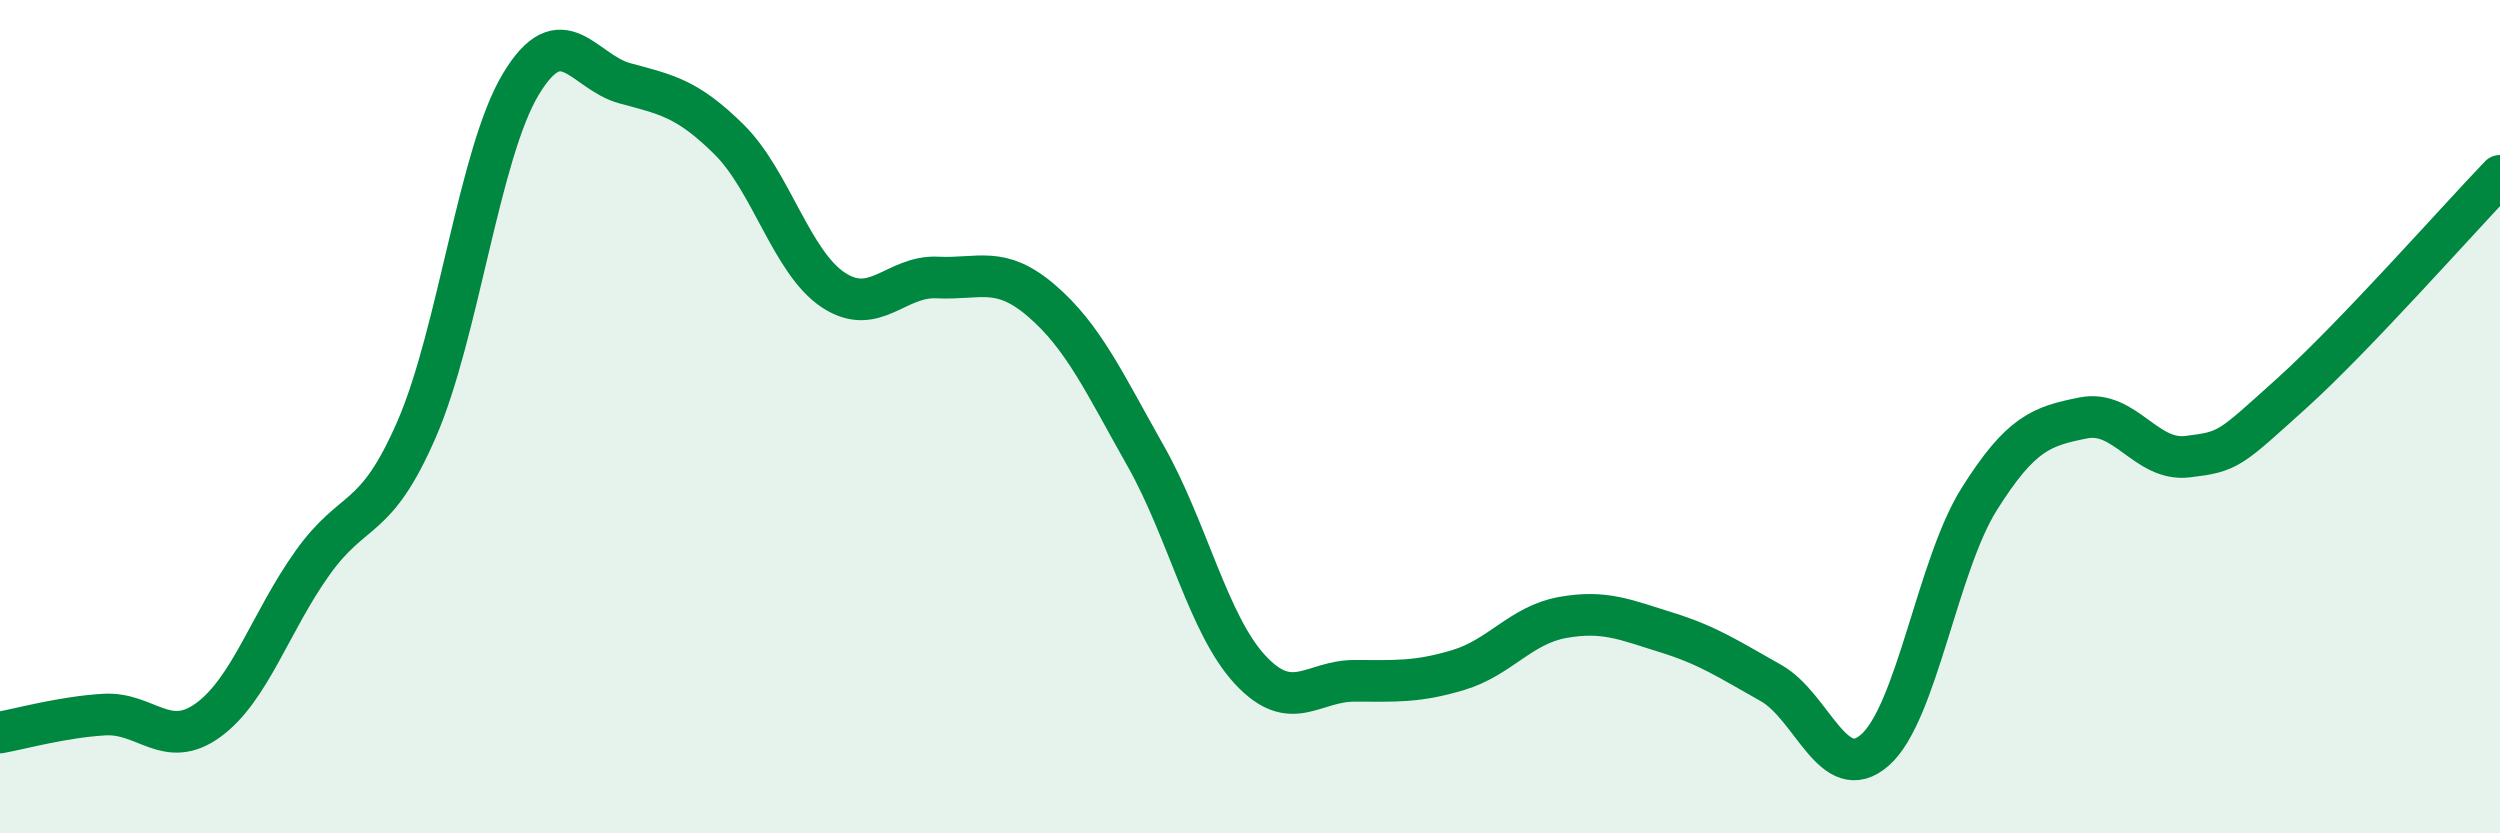 
    <svg width="60" height="20" viewBox="0 0 60 20" xmlns="http://www.w3.org/2000/svg">
      <path
        d="M 0,17.58 C 0.5,17.49 1.5,17.21 2.5,17.15 C 3.5,17.09 4,18.01 5,17.28 C 6,16.55 6.5,14.91 7.5,13.51 C 8.5,12.11 9,12.6 10,10.3 C 11,8 11.5,3.68 12.5,2.02 C 13.5,0.36 14,1.73 15,2 C 16,2.27 16.5,2.36 17.5,3.35 C 18.5,4.34 19,6.3 20,6.96 C 21,7.62 21.5,6.61 22.5,6.66 C 23.5,6.71 24,6.36 25,7.22 C 26,8.08 26.5,9.18 27.5,10.95 C 28.5,12.72 29,14.99 30,16.07 C 31,17.15 31.5,16.34 32.5,16.34 C 33.5,16.34 34,16.38 35,16.08 C 36,15.78 36.5,15 37.5,14.82 C 38.5,14.64 39,14.87 40,15.18 C 41,15.49 41.5,15.83 42.5,16.39 C 43.5,16.95 44,18.88 45,18 C 46,17.12 46.5,13.57 47.5,11.98 C 48.5,10.39 49,10.23 50,10.03 C 51,9.83 51.5,11.08 52.5,10.96 C 53.5,10.84 53.5,10.79 55,9.44 C 56.5,8.09 59,5.26 60,4.22L60 20L0 20Z"
        fill="#008740"
        opacity="0.1"
        stroke-linecap="round"
        stroke-linejoin="round"
      />
      <path
        d="M 0,17.58 C 0.5,17.49 1.5,17.21 2.5,17.15 C 3.5,17.09 4,18.01 5,17.28 C 6,16.55 6.5,14.91 7.5,13.51 C 8.5,12.11 9,12.6 10,10.3 C 11,8 11.5,3.68 12.5,2.02 C 13.5,0.36 14,1.73 15,2 C 16,2.27 16.5,2.36 17.5,3.35 C 18.5,4.34 19,6.3 20,6.96 C 21,7.62 21.5,6.61 22.5,6.66 C 23.5,6.71 24,6.36 25,7.22 C 26,8.08 26.5,9.18 27.5,10.95 C 28.5,12.72 29,14.99 30,16.07 C 31,17.15 31.5,16.34 32.5,16.34 C 33.5,16.34 34,16.38 35,16.08 C 36,15.78 36.5,15 37.5,14.82 C 38.5,14.64 39,14.87 40,15.18 C 41,15.49 41.5,15.83 42.5,16.39 C 43.5,16.95 44,18.88 45,18 C 46,17.12 46.5,13.57 47.5,11.98 C 48.5,10.39 49,10.23 50,10.03 C 51,9.83 51.5,11.08 52.5,10.96 C 53.5,10.84 53.5,10.79 55,9.44 C 56.5,8.09 59,5.26 60,4.22"
        stroke="#008740"
        stroke-width="1"
        fill="none"
        stroke-linecap="round"
        stroke-linejoin="round"
      />
    </svg>
  